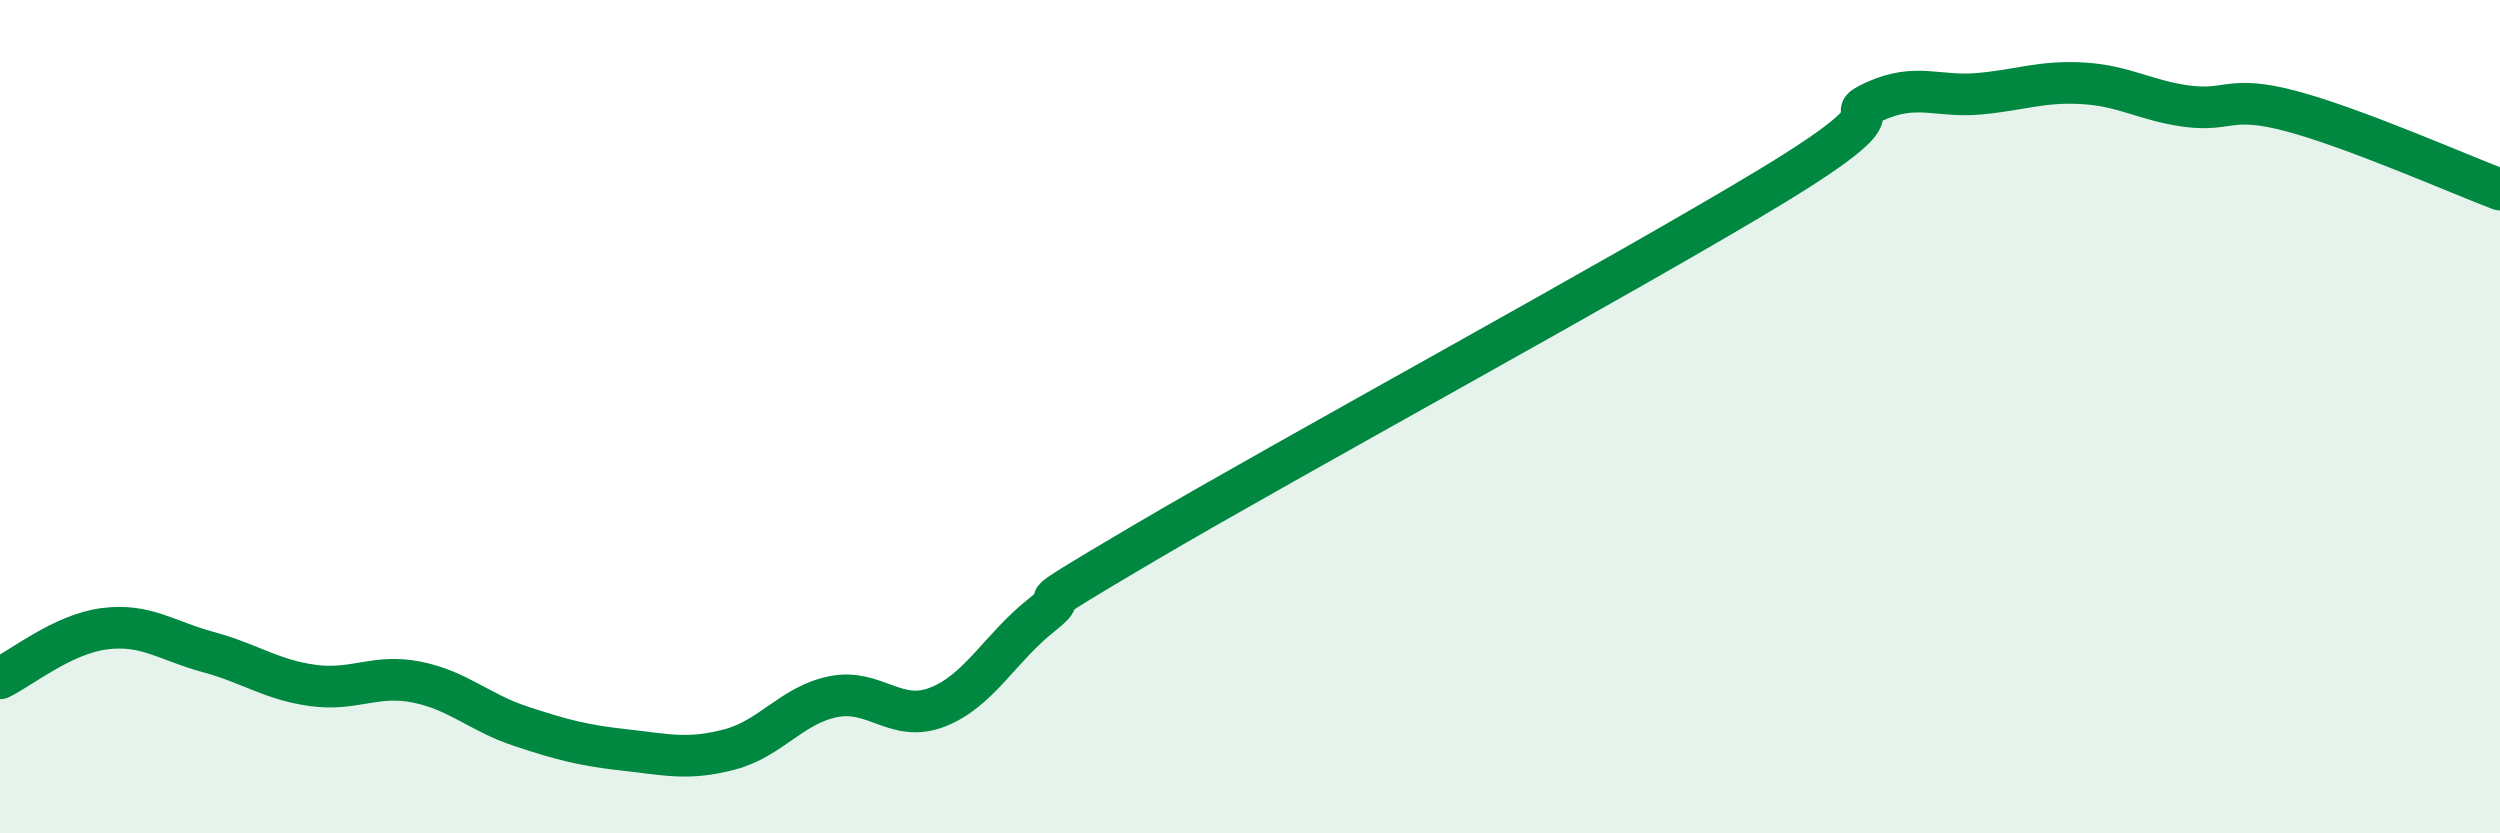 
    <svg width="60" height="20" viewBox="0 0 60 20" xmlns="http://www.w3.org/2000/svg">
      <path
        d="M 0,16.28 C 0.5,16.04 1.5,15.22 2.5,15.09 C 3.5,14.96 4,15.38 5,15.65 C 6,15.92 6.5,16.31 7.5,16.45 C 8.5,16.59 9,16.17 10,16.37 C 11,16.57 11.5,17.1 12.5,17.43 C 13.5,17.76 14,17.89 15,18 C 16,18.11 16.5,18.25 17.5,17.99 C 18.5,17.73 19,16.92 20,16.72 C 21,16.52 21.5,17.36 22.5,16.97 C 23.5,16.58 24,15.55 25,14.76 C 26,13.97 24,15.07 27.5,13.01 C 31,10.95 39,6.6 42.5,4.48 C 46,2.36 44,2.88 45,2.43 C 46,1.98 46.5,2.34 47.5,2.25 C 48.5,2.16 49,1.94 50,2 C 51,2.06 51.5,2.42 52.5,2.55 C 53.5,2.68 53.5,2.27 55,2.67 C 56.5,3.07 59,4.17 60,4.55L60 20L0 20Z"
        fill="#008740"
        opacity="0.1"
        stroke-linecap="round"
        stroke-linejoin="round"
      />
      <path
        d="M 0,16.28 C 0.5,16.04 1.5,15.22 2.5,15.09 C 3.5,14.96 4,15.38 5,15.65 C 6,15.92 6.5,16.31 7.5,16.45 C 8.5,16.59 9,16.17 10,16.37 C 11,16.57 11.5,17.1 12.5,17.43 C 13.5,17.76 14,17.89 15,18 C 16,18.11 16.5,18.25 17.5,17.99 C 18.5,17.73 19,16.92 20,16.72 C 21,16.52 21.5,17.36 22.5,16.97 C 23.5,16.58 24,15.55 25,14.76 C 26,13.97 24,15.07 27.5,13.01 C 31,10.95 39,6.6 42.5,4.48 C 46,2.36 44,2.88 45,2.43 C 46,1.98 46.5,2.34 47.5,2.25 C 48.5,2.16 49,1.94 50,2 C 51,2.06 51.5,2.42 52.5,2.55 C 53.5,2.68 53.5,2.27 55,2.67 C 56.5,3.07 59,4.17 60,4.55"
        stroke="#008740"
        stroke-width="1"
        fill="none"
        stroke-linecap="round"
        stroke-linejoin="round"
      />
    </svg>
  